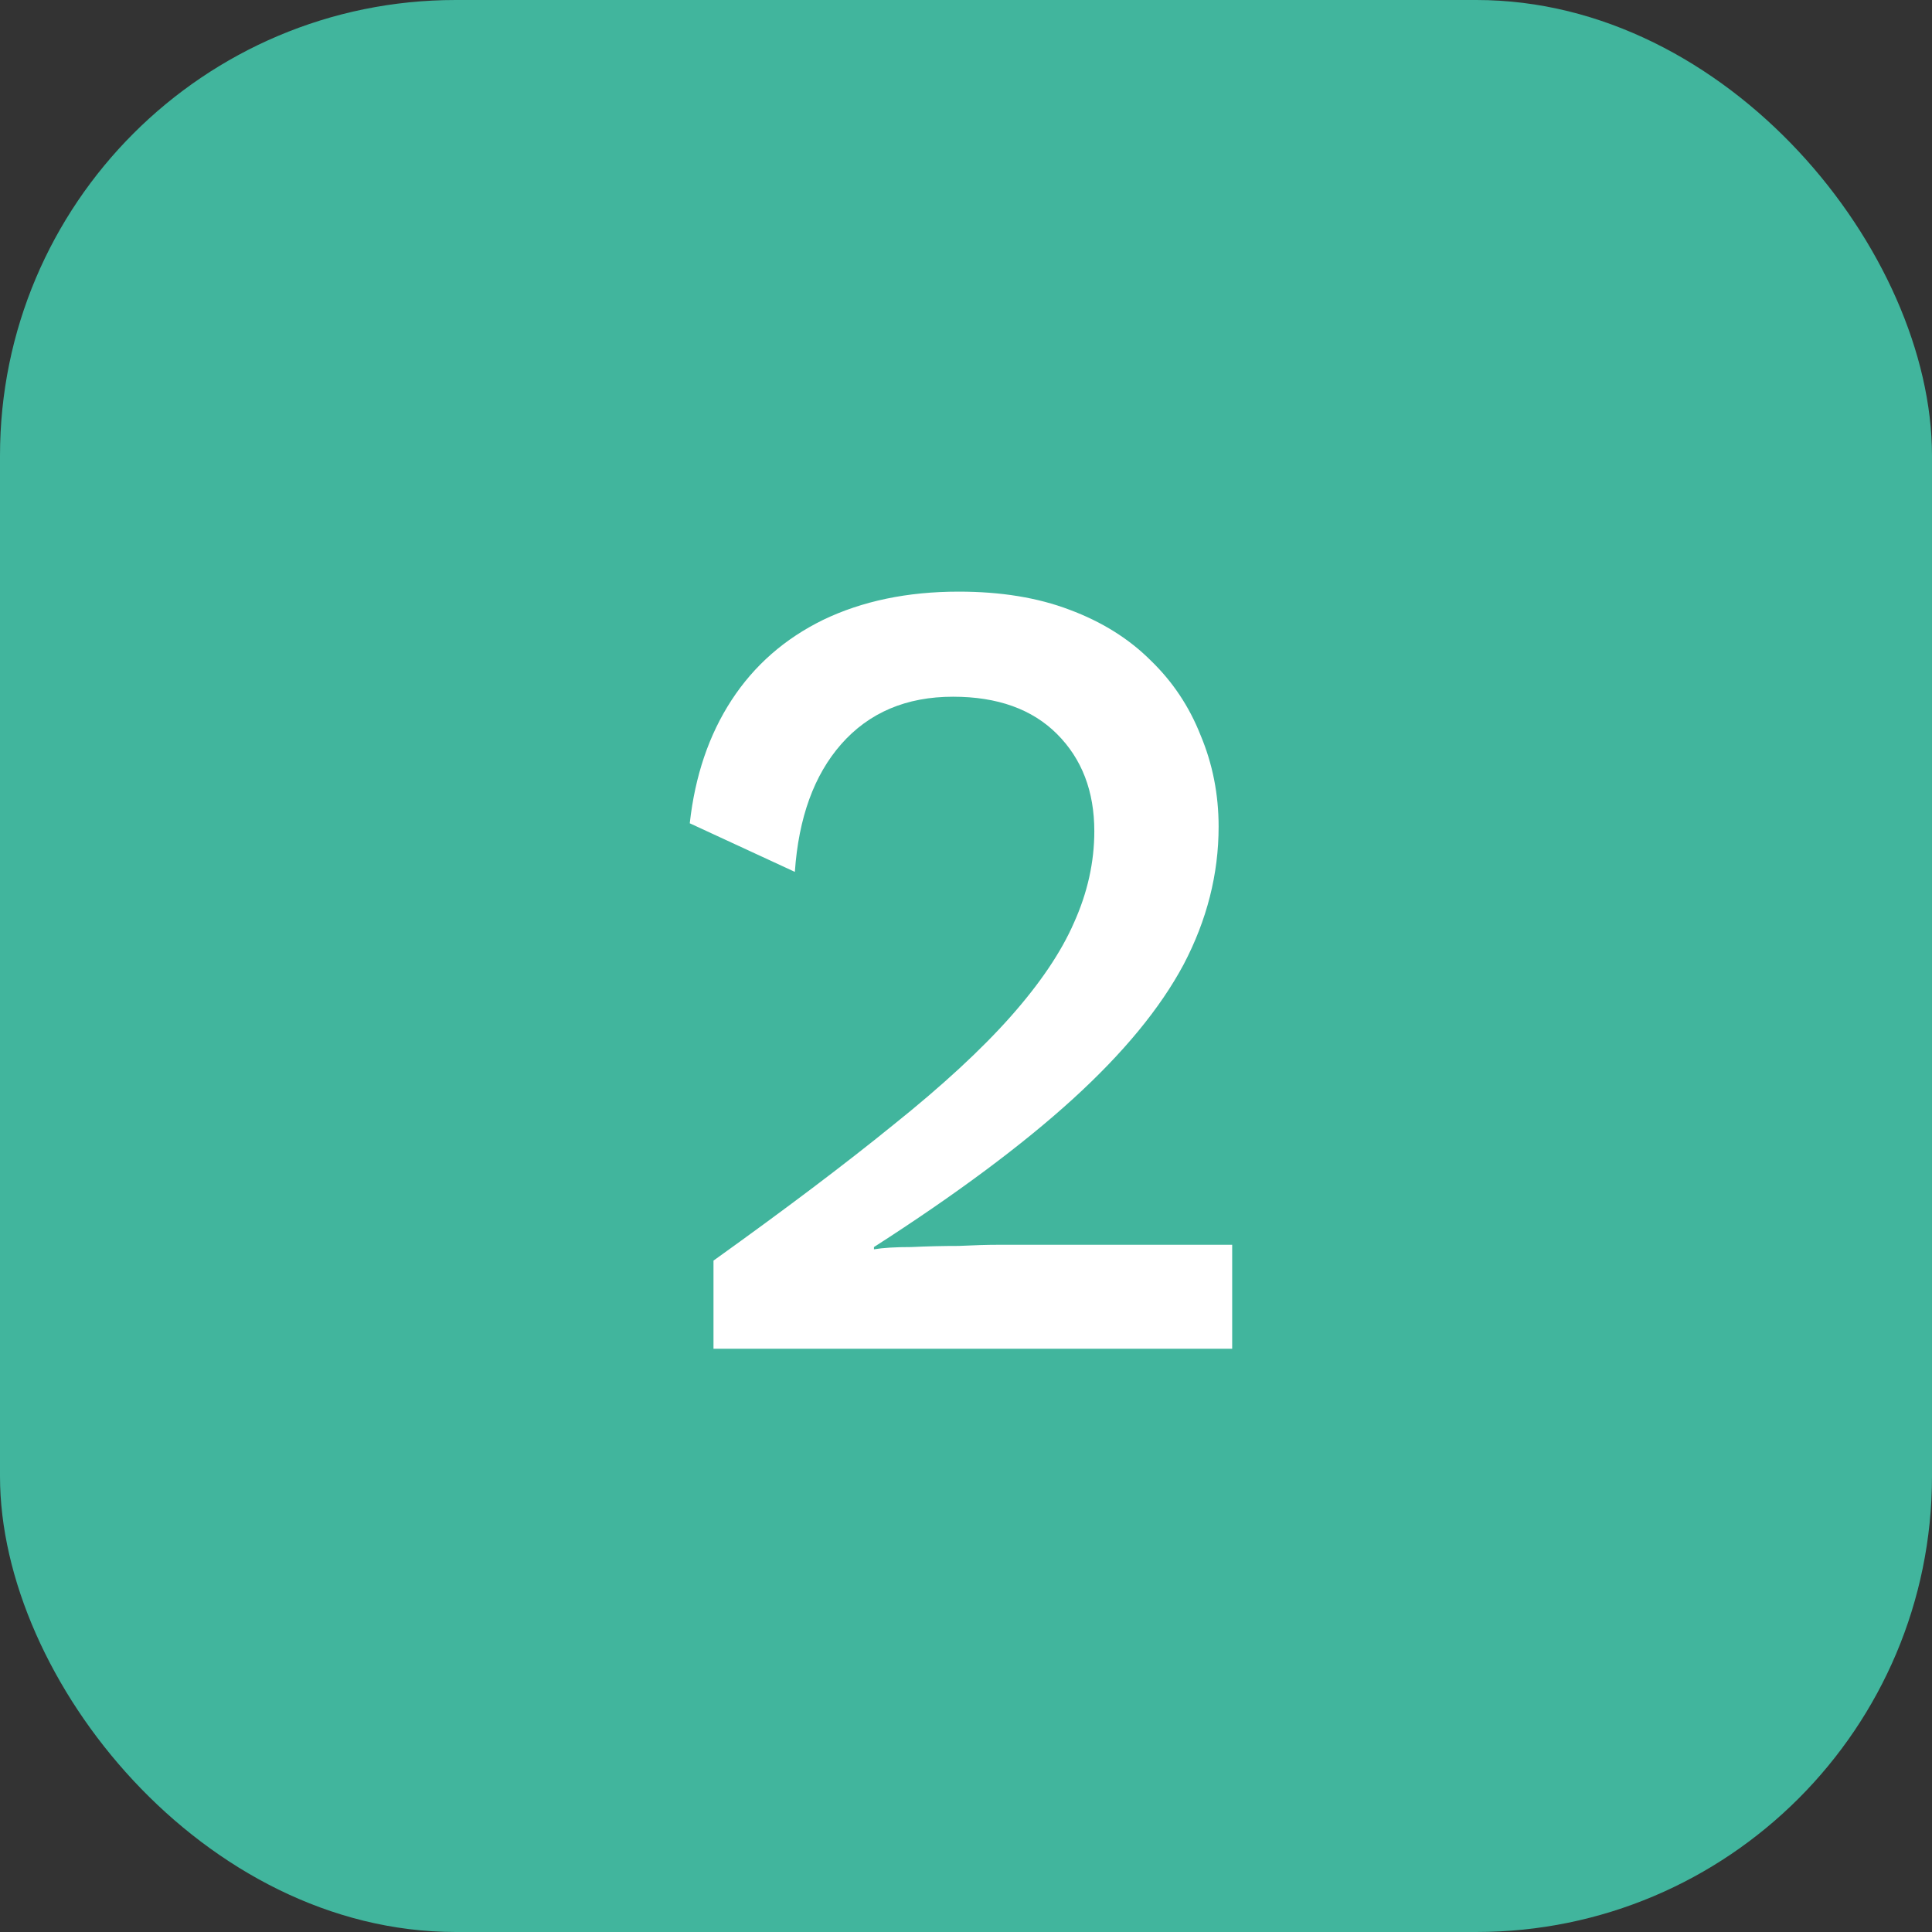 <svg width="106" height="106" viewBox="0 0 106 106" fill="none" xmlns="http://www.w3.org/2000/svg">
<rect x="0" y="0" width="106" height="106" fill="#333333" stroke="none"/>
<rect width="106" height="106" rx="25" fill="#41B59D"/>
<path d="M39.146 74V69.164C43.072 66.353 46.358 63.873 49.004 61.724C51.69 59.575 53.84 57.591 55.452 55.772C57.064 53.953 58.221 52.238 58.924 50.626C59.668 48.973 60.04 47.299 60.04 45.604C60.04 43.413 59.358 41.636 57.994 40.272C56.63 38.908 54.728 38.226 52.29 38.226C49.727 38.226 47.681 39.094 46.152 40.83C44.664 42.525 43.816 44.86 43.61 47.836L37.844 45.17C38.133 42.566 38.898 40.313 40.138 38.412C41.378 36.511 43.052 35.043 45.16 34.01C47.309 32.977 49.789 32.46 52.6 32.46C54.914 32.46 56.94 32.791 58.676 33.452C60.453 34.113 61.941 35.043 63.14 36.242C64.338 37.399 65.248 38.763 65.868 40.334C66.529 41.905 66.86 43.579 66.86 45.356C66.86 47.96 66.219 50.481 64.938 52.92C63.656 55.317 61.631 57.777 58.862 60.298C56.092 62.819 52.455 65.527 47.95 68.42V68.544C48.446 68.461 49.128 68.42 49.996 68.42C50.864 68.379 51.732 68.358 52.6 68.358C53.468 68.317 54.17 68.296 54.708 68.296H67.604V74H39.146Z" fill="white"/>
</svg>
